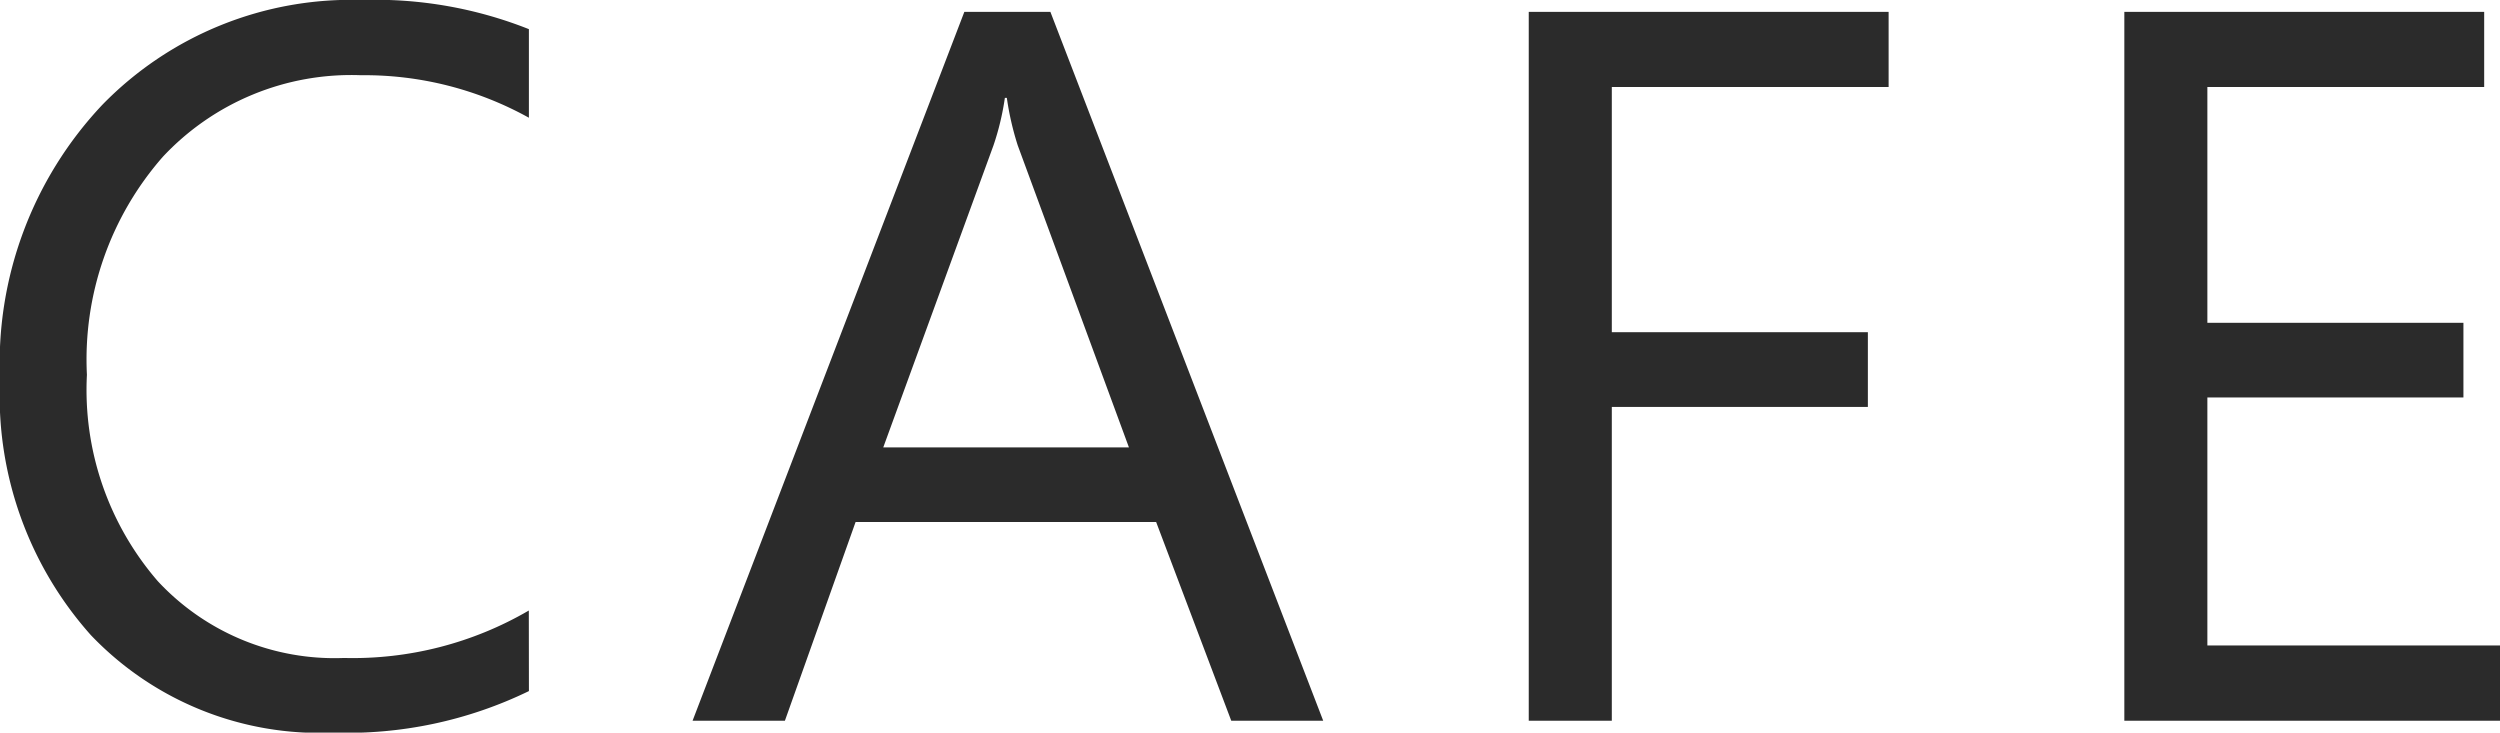 <svg xmlns="http://www.w3.org/2000/svg" width="98.777" height="28.945" viewBox="0 0 98.777 28.945">
  <path id="txt-CAFE" d="M22.734-1.172A16.427,16.427,0,0,1,15,.469,12.473,12.473,0,0,1,5.43-3.379a14.2,14.2,0,0,1-3.594-10.1A14.881,14.881,0,0,1,5.879-24.336a13.722,13.722,0,0,1,10.254-4.141,16.44,16.44,0,0,1,6.6,1.152v3.5a13.387,13.387,0,0,0-6.641-1.68,10.19,10.19,0,0,0-7.822,3.223,12.141,12.141,0,0,0-3,8.613,11.551,11.551,0,0,0,2.8,8.154A9.537,9.537,0,0,0,15.43-2.48a13.8,13.8,0,0,0,7.3-1.875ZM54.117,0H50.484L47.516-7.852H35.641L32.848,0H29.2L39.938-28.008h3.4ZM46.441-10.8,42.047-22.734a11.427,11.427,0,0,1-.43-1.875h-.078a10.461,10.461,0,0,1-.449,1.875L36.734-10.8ZM76.457-25.039H65.52v9.688H75.637V-12.4H65.52V0H62.238V-28.008H76.457ZM100.613,0H85.77V-28.008H99.988v2.969H89.051v9.316H99.168v2.949H89.051v9.8h11.563Z" transform="matrix(1, 0, 0, 1, -1.836, 28.477)" fill="#2b2b2b"/>
</svg>
